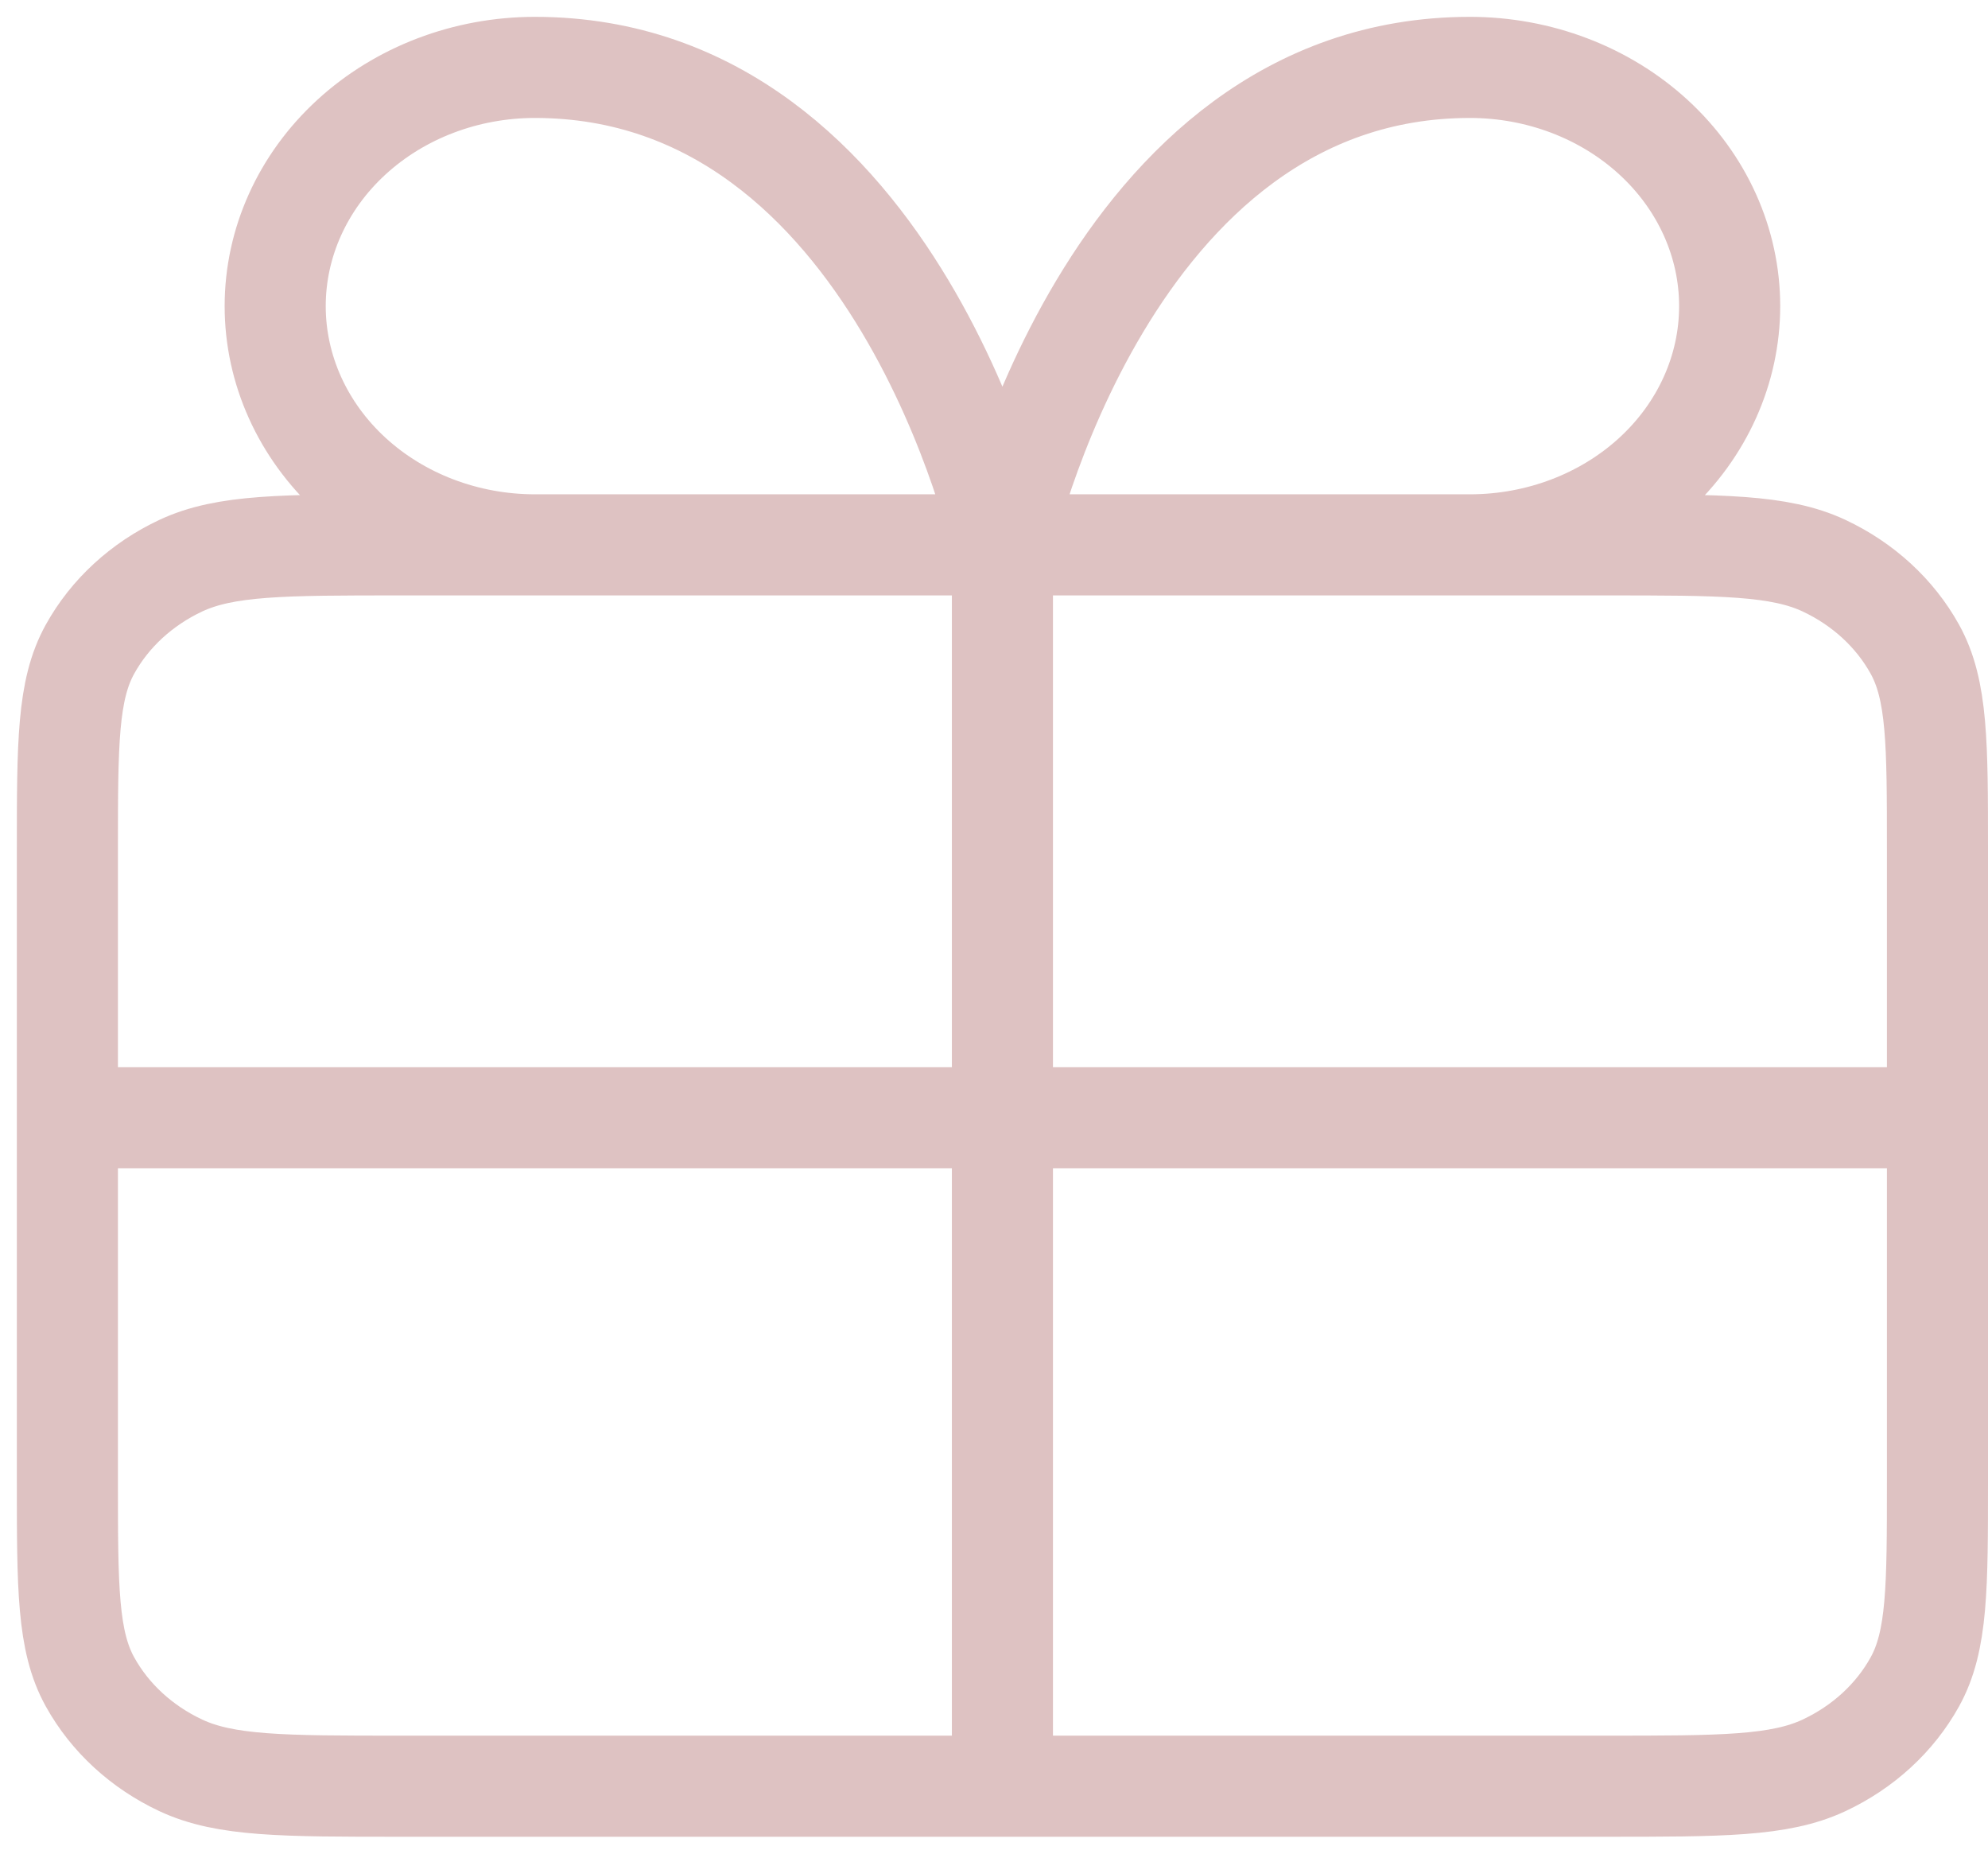 <svg width="59" height="55" viewBox="0 0 59 55" fill="none" xmlns="http://www.w3.org/2000/svg">
<path d="M29.75 16.167V53M29.75 16.167H15.875C13.831 16.167 11.87 15.42 10.424 14.092C8.979 12.764 8.167 10.962 8.167 9.083C8.167 7.205 8.979 5.403 10.424 4.075C11.87 2.746 13.831 2 15.875 2C26.667 2 29.75 16.167 29.75 16.167ZM29.75 16.167H43.625C45.669 16.167 47.63 15.42 49.076 14.092C50.521 12.764 51.333 10.962 51.333 9.083C51.333 7.205 50.521 5.403 49.076 4.075C47.63 2.746 45.669 2 43.625 2C32.833 2 29.75 16.167 29.75 16.167ZM2 33.167H57.5M11.867 53H47.633C51.087 53 52.814 53 54.133 52.382C55.293 51.839 56.237 50.972 56.828 49.906C57.5 48.694 57.5 47.107 57.5 43.933V25.233C57.5 22.06 57.5 20.473 56.828 19.261C56.237 18.195 55.293 17.328 54.133 16.784C52.814 16.167 51.087 16.167 47.633 16.167H11.867C8.413 16.167 6.686 16.167 5.367 16.784C4.207 17.328 3.263 18.195 2.672 19.261C2 20.473 2 22.06 2 25.233V43.933C2 47.107 2 48.694 2.672 49.906C3.263 50.972 4.207 51.839 5.367 52.382C6.686 53 8.413 53 11.867 53Z" stroke="#DEC2C2" stroke-width="3" stroke-linecap="round" stroke-linejoin="round"/>
</svg>